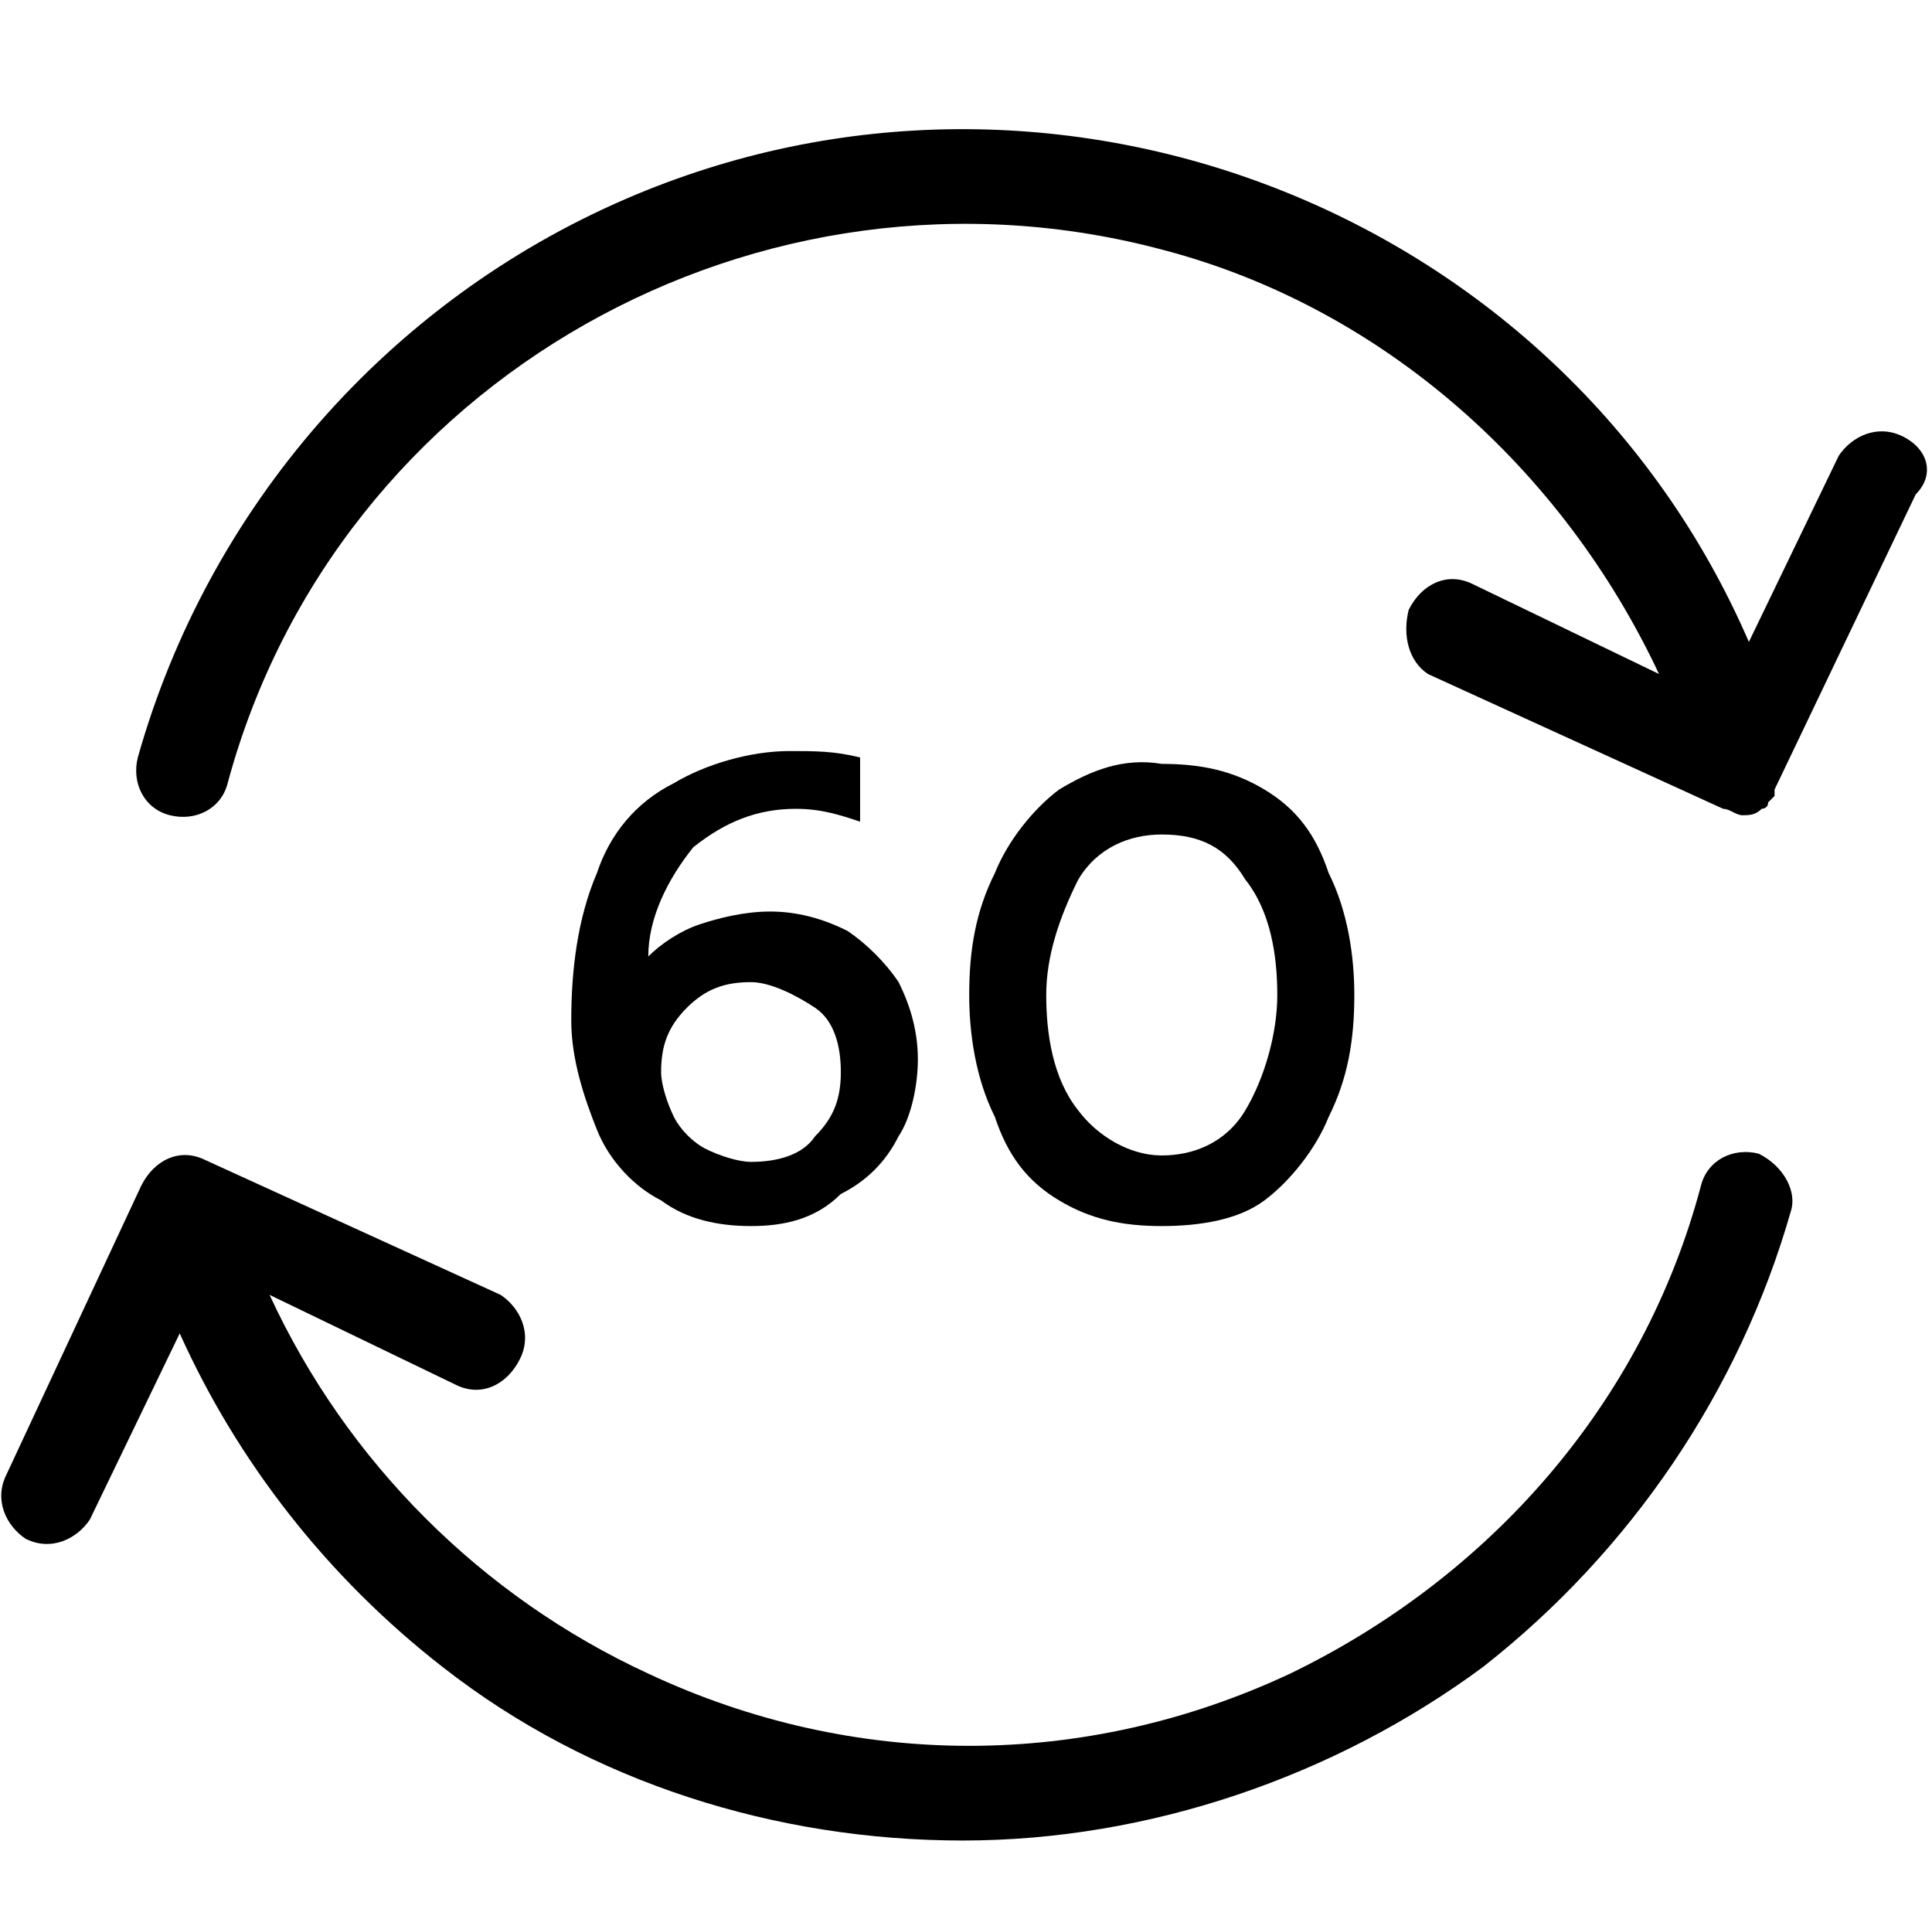 <?xml version="1.0" encoding="utf-8"?>
<!-- Generator: Adobe Illustrator 26.2.1, SVG Export Plug-In . SVG Version: 6.00 Build 0)  -->
<svg version="1.1" id="applepay" xmlns="http://www.w3.org/2000/svg" xmlns:xlink="http://www.w3.org/1999/xlink" x="0px" y="0px"
	 viewBox="0 0 30.1 30" style="enable-background:new 0 0 30.1 30;" xml:space="preserve">
<style type="text/css">
	.st0{fill:#1A1A1A;}
	.st1{fill:none;stroke:#1A1A1A;stroke-width:1.5;stroke-linecap:square;stroke-miterlimit:10;}
	.st2{fill:none;}
	.st3{clip-path:url(#SVGID_00000013169063712118626830000017448408402239967119_);}
	.st4{clip-path:url(#SVGID_00000057146434745981478540000003364512524653415555_);}
	.st5{clip-path:url(#SVGID_00000021812640172688483680000002463706378533646226_);}
	.st6{clip-path:url(#SVGID_00000130619848982796236830000008760417319648070556_);}
	.st7{clip-path:url(#SVGID_00000067232864836008406240000005724007512490616984_);}
	.st8{clip-path:url(#SVGID_00000181791736007878745510000010291211883581634994_);}
	.st9{stroke:#000000;stroke-width:0.25;stroke-miterlimit:10;}
	.st10{clip-path:url(#SVGID_00000176014903933568491050000004508561314973262228_);}
	.st11{clip-path:url(#SVGID_00000157276998395231070420000000862423683959605167_);}
	.st12{fill:none;stroke:#1A1A1A;stroke-width:1.5;stroke-miterlimit:10;}
	.st13{clip-path:url(#SVGID_00000085963814919062736700000011861827364590390206_);}
	.st14{fill:#FFFFFF;}
	.st15{fill:none;stroke:#E5E5E5;stroke-linecap:square;stroke-miterlimit:10;}
	.st16{fill:none;stroke:#000000;stroke-width:1.5;stroke-miterlimit:10;}
	.st17{fill:#FFFFFF;stroke:#000000;stroke-width:1.5;stroke-miterlimit:10.002;}
	.st18{stroke:#000000;stroke-width:0.245;stroke-miterlimit:10;}
	.st19{clip-path:url(#SVGID_00000151529645911675209860000001149727081937786757_);}
	.st20{clip-path:url(#SVGID_00000082337767793547053450000010743100924003204482_);fill:#0318A6;}
	.st21{clip-path:url(#SVGID_00000082337767793547053450000010743100924003204482_);fill:#FFFFFF;}
	.st22{clip-path:url(#SVGID_00000082337767793547053450000010743100924003204482_);fill:#FF0037;}
	.st23{fill:none;stroke:#FFFFFF;stroke-width:1.5;stroke-linecap:square;stroke-miterlimit:10;}
	.st24{clip-path:url(#SVGID_00000000937774256988744320000005298317303707904176_);fill:#0318A6;}
	.st25{clip-path:url(#SVGID_00000000937774256988744320000005298317303707904176_);fill:#FFFFFF;}
	.st26{clip-path:url(#SVGID_00000000937774256988744320000005298317303707904176_);fill:#FF0037;}
	.st27{clip-path:url(#SVGID_00000016784445947926382200000003864563681928197011_);fill:#FFFFFF;}
	.st28{fill:#2E2E2E;}
	.st29{fill:#6B6B6B;}
	.st30{fill:#222222;}
	.st31{fill:#010F23;}
	.st32{stroke:#000000;stroke-width:0.473;stroke-miterlimit:10;}
	.st33{fill:#FFFFFF;stroke:#FFFFFF;stroke-width:0.25;stroke-miterlimit:10;}
	.st34{fill:#0F2731;}
	.st35{fill:#FFFFFF;stroke:#000000;stroke-miterlimit:10;}
</style>
<g id="Group_11_00000039852686564409438090000018110151999257403796_" transform="translate(0 2)">
	<g id="Group_3_00000139256900000195375770000007751806942645243319_" transform="translate(0 15.972)">
		<g>
			<g id="Group_3-2_00000090978709899755565200000015224814238417380030_">
				<path id="Fill_1_00000013914920472774732470000013417448653912764317_" d="M27.4,0c-0.4-0.1-0.8,0.1-0.9,0.5
					c-0.9,3.4-3.3,6.1-6.4,7.6c-3.2,1.5-6.8,1.5-10,0C7.5,6.9,5.4,4.8,4.2,2.2l2.9,1.4c0.4,0.2,0.8,0,1-0.4c0.2-0.4,0-0.8-0.3-1
					L3.2,0.1c-0.4-0.2-0.8,0-1,0.4c0,0,0,0,0,0L0.1,5c-0.2,0.4,0,0.8,0.3,1c0.4,0.2,0.8,0,1-0.3c0,0,0,0,0,0l1.4-2.9
					C3.7,4.8,5.1,6.6,6.9,8c2.3,1.8,5.2,2.7,8.1,2.7c0,0,0,0,0,0c2.9,0,5.8-1,8.1-2.7c2.3-1.8,4-4.3,4.8-7.1C28,0.6,27.8,0.2,27.4,0
					"/>
			</g>
		</g>
	</g>
	<g id="Group_6_00000040566224927485469170000014614781689435424138_" transform="translate(2.147)">
		<g>
			<g id="Group_6-2_00000008141809909918417470000008361163841993223352_">
				<path id="Fill_4_00000088841161991876856160000015121708666592704182_" d="M27.5,4.8c-0.4-0.2-0.8,0-1,0.3L25.1,8
					C22.2,1.3,14.3-1.8,7.6,1.1C3.9,2.7,1.1,5.9,0,9.8c-0.1,0.4,0.1,0.8,0.5,0.9c0.4,0.1,0.8-0.1,0.9-0.5c1.7-6.3,8.3-10,14.6-8.3
					c3.4,0.9,6.2,3.4,7.7,6.6l-2.9-1.4c-0.4-0.2-0.8,0-1,0.4c-0.1,0.4,0,0.8,0.3,1l4.6,2.1c0,0,0,0,0,0c0.1,0,0.2,0.1,0.3,0.1h0
					c0.1,0,0.2,0,0.3-0.1c0,0,0.1,0,0.1-0.1l0,0c0,0,0.1-0.1,0.1-0.1c0,0,0,0,0-0.1l0,0l2.2-4.6C28,5.4,27.9,5,27.5,4.8"/>
			</g>
		</g>
	</g>
	<path id="Fill_7_00000043420779083926755530000012009323236909874878_" d="M11.7,17.1c-0.5,0-1-0.1-1.4-0.4c-0.4-0.2-0.8-0.6-1-1.1
		c-0.2-0.5-0.4-1.1-0.4-1.7c0-0.8,0.1-1.6,0.4-2.3c0.2-0.6,0.6-1.1,1.2-1.4c0.5-0.3,1.2-0.5,1.8-0.5c0.4,0,0.7,0,1.1,0.1v1
		c-0.3-0.1-0.6-0.2-1-0.2c-0.6,0-1.1,0.2-1.6,0.6c-0.4,0.5-0.7,1.1-0.7,1.7c0.2-0.2,0.5-0.4,0.8-0.5c0.3-0.1,0.7-0.2,1.1-0.2
		c0.4,0,0.8,0.1,1.2,0.3c0.3,0.2,0.6,0.5,0.8,0.8c0.2,0.4,0.3,0.8,0.3,1.2c0,0.4-0.1,0.9-0.3,1.2c-0.2,0.4-0.5,0.7-0.9,0.9
		C12.7,17,12.2,17.1,11.7,17.1z M11.7,13.3c-0.4,0-0.7,0.1-1,0.4c-0.3,0.3-0.4,0.6-0.4,1c0,0.2,0.1,0.5,0.2,0.7
		c0.1,0.2,0.3,0.4,0.5,0.5c0.2,0.1,0.5,0.2,0.7,0.2c0.4,0,0.8-0.1,1-0.4c0.3-0.3,0.4-0.6,0.4-1c0-0.4-0.1-0.8-0.4-1
		C12.4,13.5,12,13.3,11.7,13.3z"/>
	<path id="Fill_9_00000096047006806437560550000013347469410648968832_" d="M18.1,17.1c-0.6,0-1.1-0.1-1.6-0.4
		c-0.5-0.3-0.8-0.7-1-1.3c-0.3-0.6-0.4-1.3-0.4-1.9c0-0.7,0.1-1.3,0.4-1.9c0.2-0.5,0.6-1,1-1.3c0.5-0.3,1-0.5,1.6-0.4
		c0.6,0,1.1,0.1,1.6,0.4c0.5,0.3,0.8,0.7,1,1.3c0.3,0.6,0.4,1.3,0.4,1.9c0,0.7-0.1,1.3-0.4,1.9c-0.2,0.5-0.6,1-1,1.3
		C19.3,17,18.7,17.1,18.1,17.1z M18.1,11c-0.5,0-1,0.2-1.3,0.7c-0.3,0.6-0.5,1.2-0.5,1.8c0,0.6,0.1,1.3,0.5,1.8
		c0.3,0.4,0.8,0.7,1.3,0.7c0.5,0,1-0.2,1.3-0.7c0.3-0.5,0.5-1.2,0.5-1.8c0-0.6-0.1-1.3-0.5-1.8C19.1,11.2,18.7,11,18.1,11z"/>
</g>
</svg>
